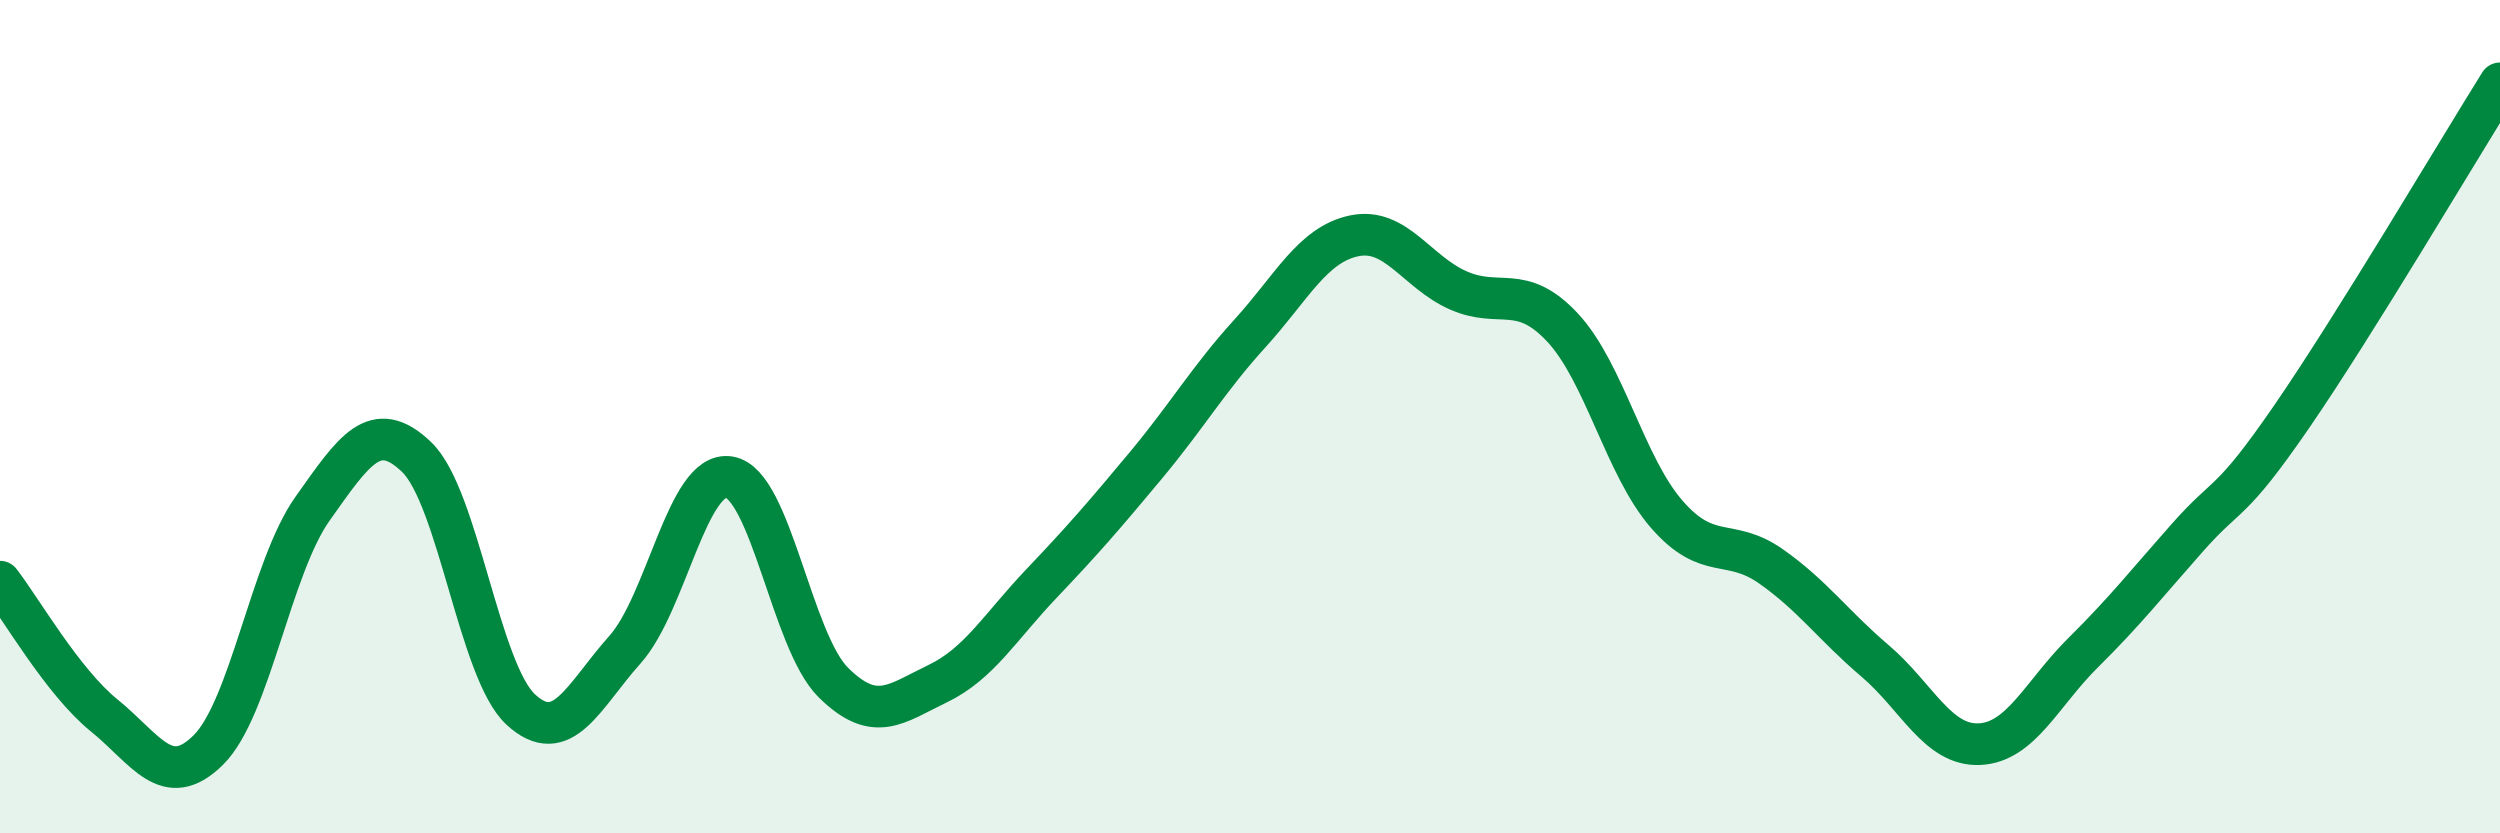 
    <svg width="60" height="20" viewBox="0 0 60 20" xmlns="http://www.w3.org/2000/svg">
      <path
        d="M 0,13.96 C 0.5,14.6 1.5,16.36 2.5,17.17 C 3.5,17.98 4,18.99 5,18 C 6,17.01 6.5,13.62 7.5,12.21 C 8.5,10.8 9,10.01 10,10.97 C 11,11.93 11.5,16.11 12.5,17.03 C 13.5,17.95 14,16.71 15,15.59 C 16,14.47 16.5,11.29 17.5,11.45 C 18.5,11.61 19,15.39 20,16.38 C 21,17.37 21.5,16.89 22.5,16.41 C 23.5,15.93 24,15.05 25,14 C 26,12.95 26.5,12.37 27.5,11.17 C 28.5,9.97 29,9.1 30,8 C 31,6.9 31.5,5.87 32.5,5.66 C 33.5,5.45 34,6.53 35,6.97 C 36,7.41 36.5,6.79 37.5,7.86 C 38.5,8.93 39,11.19 40,12.34 C 41,13.49 41.5,12.89 42.5,13.59 C 43.5,14.29 44,15.01 45,15.86 C 46,16.71 46.5,17.9 47.5,17.86 C 48.5,17.82 49,16.65 50,15.66 C 51,14.67 51.5,14.03 52.5,12.9 C 53.5,11.77 53.5,12.18 55,10 C 56.5,7.82 59,3.6 60,2L60 20L0 20Z"
        fill="#008740"
        opacity="0.1"
        stroke-linecap="round"
        stroke-linejoin="round"
      />
      <path
        d="M 0,13.96 C 0.5,14.6 1.5,16.36 2.5,17.17 C 3.5,17.98 4,18.99 5,18 C 6,17.01 6.5,13.62 7.5,12.21 C 8.5,10.8 9,10.01 10,10.97 C 11,11.93 11.5,16.11 12.5,17.03 C 13.5,17.95 14,16.71 15,15.59 C 16,14.47 16.5,11.29 17.5,11.45 C 18.5,11.61 19,15.39 20,16.38 C 21,17.37 21.5,16.89 22.5,16.41 C 23.5,15.93 24,15.05 25,14 C 26,12.95 26.5,12.37 27.5,11.17 C 28.5,9.97 29,9.1 30,8 C 31,6.9 31.5,5.87 32.5,5.66 C 33.5,5.45 34,6.53 35,6.97 C 36,7.41 36.5,6.79 37.5,7.86 C 38.5,8.93 39,11.19 40,12.34 C 41,13.49 41.5,12.89 42.5,13.59 C 43.5,14.29 44,15.01 45,15.86 C 46,16.71 46.5,17.9 47.5,17.86 C 48.5,17.82 49,16.65 50,15.66 C 51,14.67 51.5,14.03 52.5,12.9 C 53.5,11.77 53.5,12.18 55,10 C 56.5,7.82 59,3.6 60,2"
        stroke="#008740"
        stroke-width="1"
        fill="none"
        stroke-linecap="round"
        stroke-linejoin="round"
      />
    </svg>
  